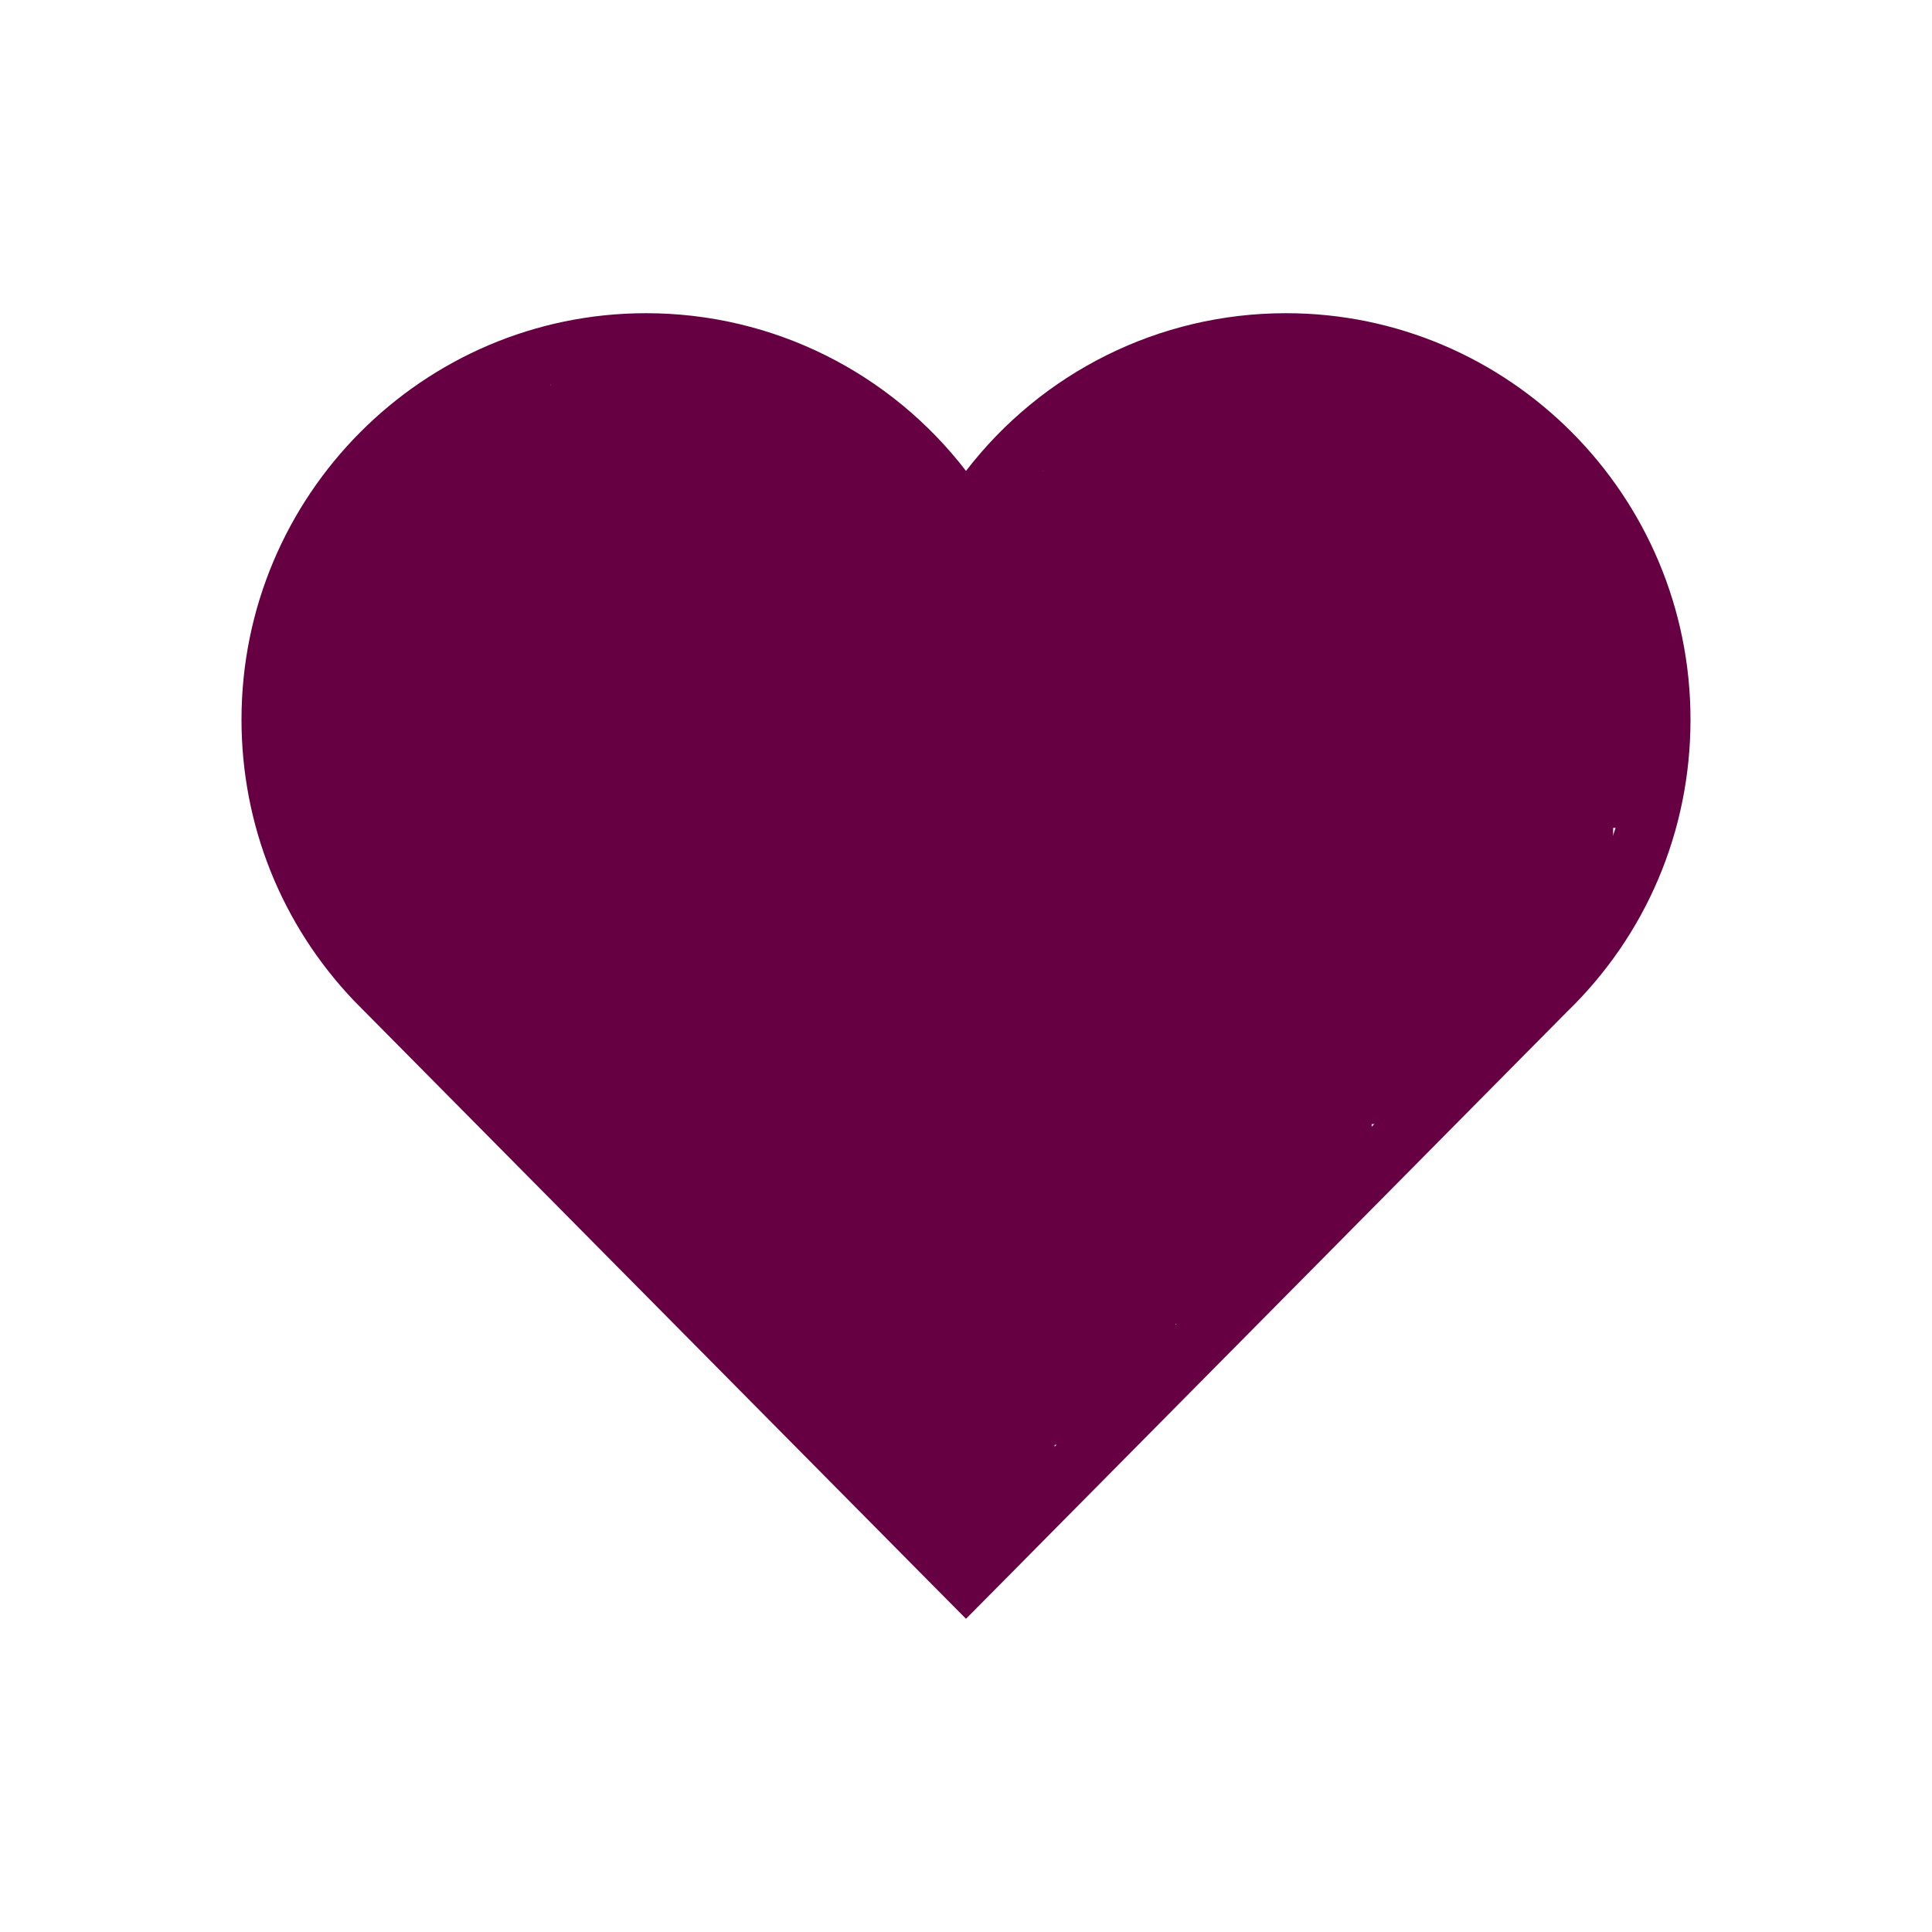 <?xml version="1.0" encoding="utf-8"?>
<!-- Generator: Adobe Illustrator 22.0.1, SVG Export Plug-In . SVG Version: 6.00 Build 0)  -->
<svg version="1.1" id="Layer_1" xmlns="http://www.w3.org/2000/svg" xmlns:xlink="http://www.w3.org/1999/xlink" x="0px" y="0px"
	 viewBox="0 0 512 512" style="enable-background:new 0 0 512 512;" xml:space="preserve">
<style type="text/css">
	.st0{fill:#660043;}
</style>
<path class="st0" d="M340.8,98.4c50.7,0,91.9,41.3,91.9,92.3c0,26.2-10.9,49.8-28.3,66.6L256,407.1L105,254.6
	c-15.8-16.6-25.6-39.1-25.6-63.9c0-51,41.1-92.3,91.9-92.3c38.2,0,70.9,23.4,84.8,56.8C269.8,121.9,302.6,98.4,340.8,98.4 M340.8,83
	C307,83,276,98.8,256,124.8c-20-26-51-41.8-84.8-41.8C112.1,83,64,131.3,64,190.7c0,27.9,10.6,54.4,29.9,74.6L245.1,418l10.9,11
	l10.9-11l148.3-149.8c21-20.3,32.8-47.9,32.8-77.5C448,131.3,399.9,83,340.8,83L340.8,83z"/>
<rect x="130" y="104.4" class="st0" width="95" height="95.5"/>
<rect x="146" y="92.4" class="st0" width="59.5" height="37"/>
<rect x="137.5" y="101.9" transform="matrix(-0.582 -0.813 0.813 -0.582 139.735 285.546)" class="st0" width="11.5" height="10"/>
<rect x="81.5" y="165.9" class="st0" width="346" height="76.5"/>
<rect x="116" y="104.9" class="st0" width="51" height="82"/>
<rect x="102" y="115.9" class="st0" width="70" height="100.5"/>
<rect x="78" y="161.4" class="st0" width="15" height="53.5"/>
<rect x="90" y="129.4" class="st0" width="72" height="52"/>
<rect x="81" y="139.4" class="st0" width="354" height="80"/>
<rect x="211" y="112.4" class="st0" width="25.5" height="42"/>
<rect x="208" y="124.9" class="st0" width="97" height="44.5"/>
<rect x="246" y="127.4" class="st0" width="174.5" height="30"/>
<rect x="281.5" y="105.9" class="st0" width="117.5" height="64"/>
<rect x="274" y="161.9" class="st0" width="156" height="3.5"/>
<rect x="386.5" y="114.9" class="st0" width="22.5" height="20.5"/>
<rect x="276.5" y="117.4" class="st0" width="12.5" height="18"/>
<rect x="301" y="94.4" class="st0" width="78" height="20.5"/>
<rect x="91.5" y="236.4" class="st0" width="328.5" height="16.5"/>
<rect x="242" y="243.4" class="st0" width="27.5" height="164"/>
<rect x="99" y="247.4" class="st0" width="307.5" height="19.5"/>
<rect x="112" y="259.9" class="st0" width="284.5" height="19"/>
<rect x="120.5" y="272.4" class="st0" width="267" height="16.5"/>
<rect x="133" y="282.4" class="st0" width="248.5" height="15.5"/>
<rect x="182" y="287.9" class="st0" width="181.5" height="24.5"/>
<rect x="261.5" y="302.4" class="st0" width="50" height="61.5"/>
<rect x="298.5" y="302.9" class="st0" width="50" height="24"/>
<rect x="305.5" y="319.9" class="st0" width="24" height="22.5"/>
<rect x="389.5" y="241.9" class="st0" width="20" height="16.5"/>
<rect x="340" y="305.4" class="st0" width="13" height="11.5"/>
<rect x="323.5" y="324.4" class="st0" width="14.5" height="9"/>
<rect x="309" y="337.4" class="st0" width="12.5" height="13.5"/>
<rect x="263.5" y="358.9" class="st0" width="36" height="16.5"/>
<rect x="248.5" y="369.9" class="st0" width="31" height="23.5"/>
<rect x="273" y="356.9" class="st0" width="13" height="26"/>
<rect x="153" y="281.4" class="st0" width="108.5" height="40"/>
<rect x="138.5" y="278.9" class="st0" width="26" height="25.5"/>
<rect x="193" y="294.9" class="st0" width="75.5" height="61.5"/>
<rect x="165.5" y="308.9" class="st0" width="38.5" height="19"/>
<rect x="250.5" y="343.9" class="st0" width="24" height="50.5"/>
<rect x="283.5" y="361.4" class="st0" width="5.5" height="21.5"/>
<rect x="232.5" y="337.9" class="st0" width="19.5" height="56.5"/>
<rect x="176.5" y="321.4" class="st0" width="24.5" height="17"/>
<rect x="219.5" y="347.9" transform="matrix(0.707 0.707 -0.707 0.707 326.425 -61.335)" class="st0" width="35.5" height="31"/>
<rect x="221" y="362.9" class="st0" width="13" height="0.5"/>
<rect x="185" y="334.4" class="st0" width="14.5" height="10"/>
<rect x="217.5" y="343.9" class="st0" width="19" height="42"/>
<rect x="200" y="349.4" class="st0" width="21" height="13.5"/>
<rect x="212" y="357.4" class="st0" width="15" height="22.5"/>
</svg>
